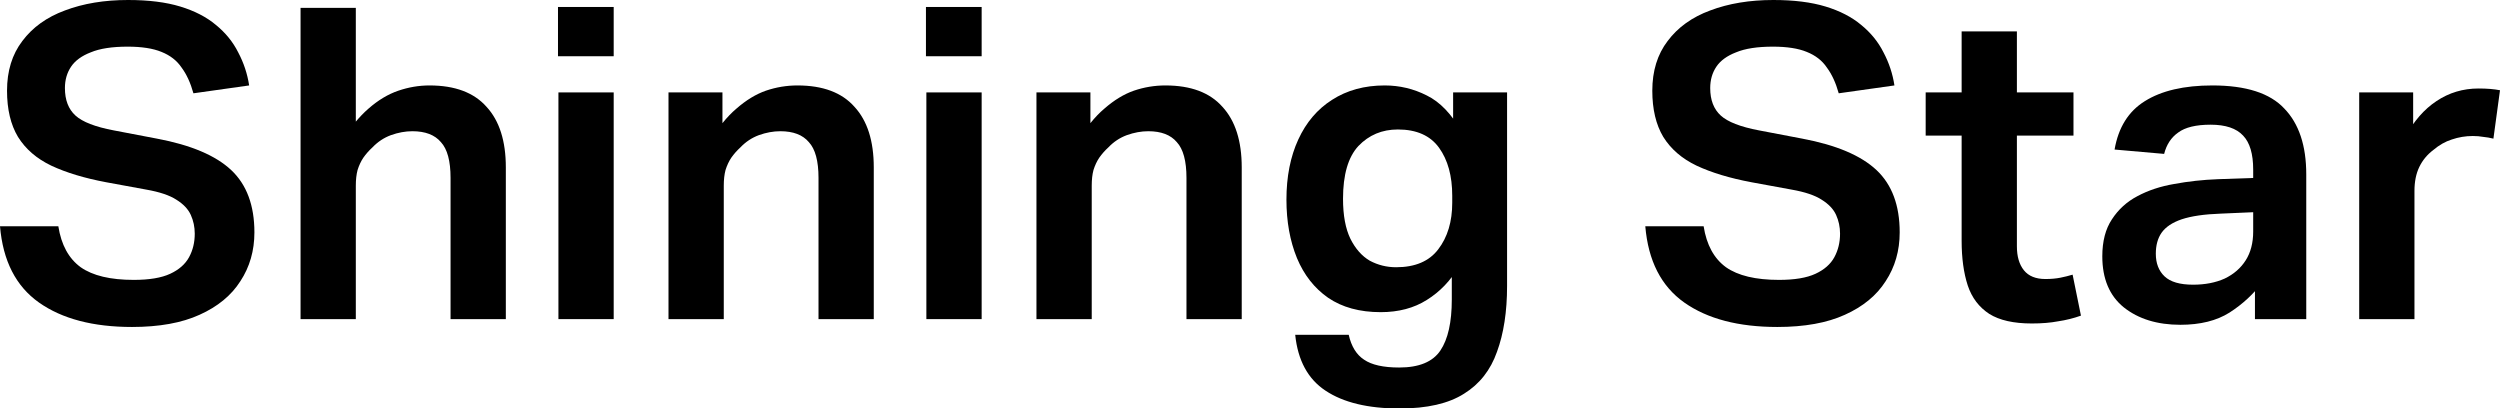 <svg width="153" height="25" viewBox="0 0 153 25" fill="none" xmlns="http://www.w3.org/2000/svg">
<path d="M11.919 14.301C11.919 13.892 11.838 13.509 11.677 13.154C11.516 12.798 11.221 12.487 10.791 12.22C10.38 11.953 9.771 11.748 8.966 11.606L6.496 11.153C5.172 10.904 4.053 10.566 3.141 10.139C2.246 9.712 1.566 9.125 1.101 8.378C0.653 7.631 0.43 6.688 0.43 5.55C0.43 4.34 0.743 3.326 1.369 2.508C1.995 1.672 2.863 1.049 3.973 0.64C5.1 0.213 6.389 0 7.838 0C9.091 0 10.156 0.133 11.033 0.4C11.91 0.667 12.635 1.041 13.207 1.521C13.798 2.001 14.254 2.561 14.576 3.202C14.916 3.842 15.14 4.518 15.248 5.229L11.838 5.71C11.659 5.069 11.418 4.545 11.114 4.136C10.827 3.709 10.415 3.388 9.879 3.175C9.36 2.962 8.671 2.855 7.812 2.855C6.863 2.855 6.112 2.97 5.557 3.202C5.002 3.415 4.599 3.709 4.349 4.082C4.098 4.456 3.973 4.891 3.973 5.39C3.973 6.119 4.188 6.679 4.617 7.07C5.047 7.462 5.825 7.764 6.953 7.978L9.61 8.485C11.686 8.876 13.198 9.516 14.147 10.406C15.095 11.295 15.57 12.567 15.57 14.221C15.57 15.341 15.283 16.338 14.711 17.209C14.156 18.081 13.324 18.766 12.214 19.264C11.122 19.762 9.744 20.011 8.08 20.011C5.7 20.011 3.803 19.513 2.389 18.517C0.975 17.52 0.179 15.964 0 13.847H3.57C3.749 14.986 4.206 15.822 4.939 16.355C5.673 16.871 6.756 17.129 8.187 17.129C9.136 17.129 9.879 17.005 10.415 16.756C10.952 16.507 11.337 16.169 11.57 15.742C11.803 15.315 11.919 14.835 11.919 14.301Z" fill="black"/>
<path d="M18.394 0.48H21.776V9.739L20.863 8.698C21.418 7.826 21.982 7.142 22.555 6.644C23.145 6.128 23.754 5.763 24.38 5.55C25.006 5.336 25.642 5.229 26.286 5.229C27.843 5.229 29.006 5.665 29.776 6.537C30.563 7.391 30.957 8.627 30.957 10.245V19.53H27.574V10.886C27.574 9.854 27.378 9.125 26.984 8.698C26.608 8.253 26.026 8.031 25.239 8.031C24.809 8.031 24.371 8.111 23.924 8.271C23.494 8.431 23.118 8.68 22.796 9.018C22.581 9.214 22.393 9.427 22.232 9.658C22.089 9.872 21.973 10.121 21.883 10.406C21.812 10.672 21.776 10.992 21.776 11.366V19.53H18.394V0.48Z" fill="black"/>
<path d="M34.176 5.656H37.558V19.53H34.176V5.656ZM34.149 0.427H37.558V3.442H34.149V0.427Z" fill="black"/>
<path d="M40.912 5.656H44.214V9.739L43.382 8.751C43.919 7.844 44.483 7.142 45.073 6.644C45.664 6.128 46.263 5.763 46.872 5.55C47.498 5.336 48.142 5.229 48.805 5.229C50.361 5.229 51.525 5.665 52.294 6.537C53.082 7.391 53.475 8.627 53.475 10.245V19.53H50.093V10.886C50.093 9.854 49.896 9.125 49.502 8.698C49.127 8.253 48.545 8.031 47.758 8.031C47.328 8.031 46.89 8.111 46.442 8.271C46.013 8.431 45.637 8.68 45.315 9.018C45.1 9.214 44.912 9.427 44.751 9.658C44.608 9.872 44.492 10.121 44.402 10.406C44.331 10.672 44.295 10.992 44.295 11.366V19.53H40.912V5.656Z" fill="black"/>
<path d="M56.694 5.656H60.077V19.53H56.694V5.656ZM56.668 0.427H60.077V3.442H56.668V0.427Z" fill="black"/>
<path d="M63.431 5.656H66.733V9.739L65.901 8.751C66.438 7.844 67.001 7.142 67.592 6.644C68.183 6.128 68.782 5.763 69.391 5.55C70.017 5.336 70.661 5.229 71.323 5.229C72.88 5.229 74.043 5.665 74.813 6.537C75.6 7.391 75.994 8.627 75.994 10.245V19.53H72.612V10.886C72.612 9.854 72.415 9.125 72.021 8.698C71.645 8.253 71.064 8.031 70.276 8.031C69.847 8.031 69.408 8.111 68.961 8.271C68.531 8.431 68.156 8.68 67.834 9.018C67.619 9.214 67.431 9.427 67.27 9.658C67.127 9.872 67.01 10.121 66.921 10.406C66.849 10.672 66.814 10.992 66.814 11.366V19.53H63.431V5.656Z" fill="black"/>
<path d="M88.85 18.33V15.608L89.307 16.275C88.788 17.165 88.125 17.858 87.32 18.357C86.533 18.855 85.593 19.104 84.501 19.104C83.213 19.104 82.139 18.81 81.28 18.223C80.439 17.636 79.804 16.827 79.374 15.795C78.945 14.746 78.73 13.554 78.73 12.22C78.73 10.815 78.972 9.587 79.455 8.538C79.938 7.488 80.627 6.679 81.522 6.11C82.434 5.523 83.508 5.229 84.743 5.229C85.656 5.229 86.515 5.434 87.32 5.843C88.125 6.234 88.841 6.981 89.468 8.084L88.931 8.778V5.656H92.233V17.503C92.233 19.068 92.027 20.411 91.615 21.532C91.221 22.652 90.55 23.506 89.602 24.093C88.653 24.698 87.338 25 85.656 25C83.723 25 82.211 24.635 81.119 23.906C80.045 23.195 79.428 22.056 79.267 20.491H82.542C82.703 21.202 83.016 21.709 83.481 22.012C83.947 22.332 84.662 22.492 85.629 22.492C86.846 22.492 87.687 22.145 88.152 21.451C88.618 20.758 88.85 19.717 88.85 18.33ZM88.877 11.98C88.877 10.77 88.609 9.792 88.072 9.045C87.535 8.298 86.694 7.924 85.548 7.924C84.582 7.924 83.777 8.262 83.132 8.938C82.506 9.614 82.193 10.69 82.193 12.166C82.193 13.18 82.345 13.999 82.649 14.621C82.953 15.226 83.347 15.671 83.83 15.955C84.331 16.222 84.868 16.355 85.441 16.355C86.604 16.355 87.463 15.991 88.018 15.261C88.591 14.514 88.877 13.563 88.877 12.407V11.98Z" fill="black"/>
<path d="M112.611 14.301C112.611 13.892 112.53 13.509 112.369 13.154C112.208 12.798 111.913 12.487 111.483 12.22C111.072 11.953 110.463 11.748 109.658 11.606L107.188 11.153C105.864 10.904 104.745 10.566 103.833 10.139C102.938 9.712 102.258 9.125 101.792 8.378C101.345 7.631 101.121 6.688 101.121 5.55C101.121 4.34 101.435 3.326 102.061 2.508C102.687 1.672 103.555 1.049 104.665 0.64C105.792 0.213 107.081 0 108.53 0C109.783 0 110.848 0.133 111.725 0.4C112.602 0.667 113.327 1.041 113.899 1.521C114.49 2.001 114.946 2.561 115.268 3.202C115.608 3.842 115.832 4.518 115.939 5.229L112.53 5.71C112.351 5.069 112.11 4.545 111.805 4.136C111.519 3.709 111.107 3.388 110.57 3.175C110.052 2.962 109.363 2.855 108.503 2.855C107.555 2.855 106.803 2.97 106.249 3.202C105.694 3.415 105.291 3.709 105.041 4.082C104.79 4.456 104.665 4.891 104.665 5.39C104.665 6.119 104.88 6.679 105.309 7.07C105.739 7.462 106.517 7.764 107.644 7.978L110.302 8.485C112.378 8.876 113.89 9.516 114.839 10.406C115.787 11.295 116.261 12.567 116.261 14.221C116.261 15.341 115.975 16.338 115.402 17.209C114.848 18.081 114.015 18.766 112.906 19.264C111.814 19.762 110.436 20.011 108.772 20.011C106.392 20.011 104.495 19.513 103.081 18.517C101.667 17.52 100.871 15.964 100.692 13.847H104.262C104.441 14.986 104.897 15.822 105.631 16.355C106.365 16.871 107.448 17.129 108.879 17.129C109.828 17.129 110.57 17.005 111.107 16.756C111.644 16.507 112.029 16.169 112.262 15.742C112.494 15.315 112.611 14.835 112.611 14.301Z" fill="black"/>
<path d="M120.052 14.728V1.921H123.434V15.075C123.434 15.697 123.577 16.186 123.864 16.542C124.15 16.898 124.589 17.076 125.179 17.076C125.519 17.076 125.823 17.049 126.092 16.996C126.36 16.942 126.611 16.88 126.844 16.809L127.354 19.317C126.906 19.477 126.441 19.593 125.958 19.664C125.492 19.753 124.955 19.797 124.347 19.797C123.237 19.797 122.369 19.602 121.743 19.21C121.117 18.801 120.678 18.223 120.428 17.476C120.177 16.711 120.052 15.795 120.052 14.728ZM117.851 5.656H126.897V8.298H117.851V5.656Z" fill="black"/>
<path d="M128.661 15.688C128.661 14.763 128.858 14.008 129.251 13.421C129.645 12.816 130.164 12.344 130.808 12.006C131.47 11.651 132.222 11.402 133.063 11.259C133.922 11.099 134.817 11.001 135.748 10.966L139.586 10.832V12.914L135.909 13.074C134.906 13.109 134.11 13.225 133.52 13.421C132.947 13.616 132.535 13.892 132.285 14.248C132.052 14.586 131.936 15.012 131.936 15.528C131.936 16.115 132.115 16.578 132.473 16.916C132.831 17.254 133.412 17.423 134.217 17.423C134.951 17.423 135.595 17.298 136.15 17.049C136.705 16.782 137.135 16.409 137.439 15.928C137.743 15.448 137.895 14.861 137.895 14.168V10.379C137.895 9.418 137.689 8.725 137.278 8.298C136.866 7.853 136.204 7.631 135.291 7.631C134.396 7.631 133.734 7.791 133.305 8.111C132.875 8.413 132.589 8.849 132.446 9.418L129.412 9.152C129.645 7.8 130.262 6.813 131.265 6.19C132.285 5.55 133.663 5.229 135.399 5.229C137.457 5.229 138.924 5.701 139.801 6.644C140.696 7.568 141.143 8.911 141.143 10.672V19.53H138.003V16.569L138.486 17.236C137.931 17.983 137.251 18.614 136.446 19.13C135.658 19.628 134.656 19.877 133.439 19.877C132.025 19.877 130.871 19.521 129.976 18.81C129.099 18.099 128.661 17.058 128.661 15.688Z" fill="black"/>
<path d="M144.383 5.656H147.685V10.619L147.202 8.378C147.721 7.417 148.356 6.688 149.108 6.19C149.877 5.674 150.736 5.416 151.685 5.416C152.204 5.416 152.642 5.452 153 5.523L152.597 8.485C152.383 8.431 152.177 8.396 151.98 8.378C151.783 8.342 151.568 8.324 151.336 8.324C150.888 8.324 150.459 8.396 150.047 8.538C149.653 8.662 149.278 8.876 148.92 9.178C148.544 9.463 148.258 9.81 148.061 10.219C147.864 10.628 147.765 11.117 147.765 11.686V19.53H144.383V5.656Z" fill="black"/>
</svg>
